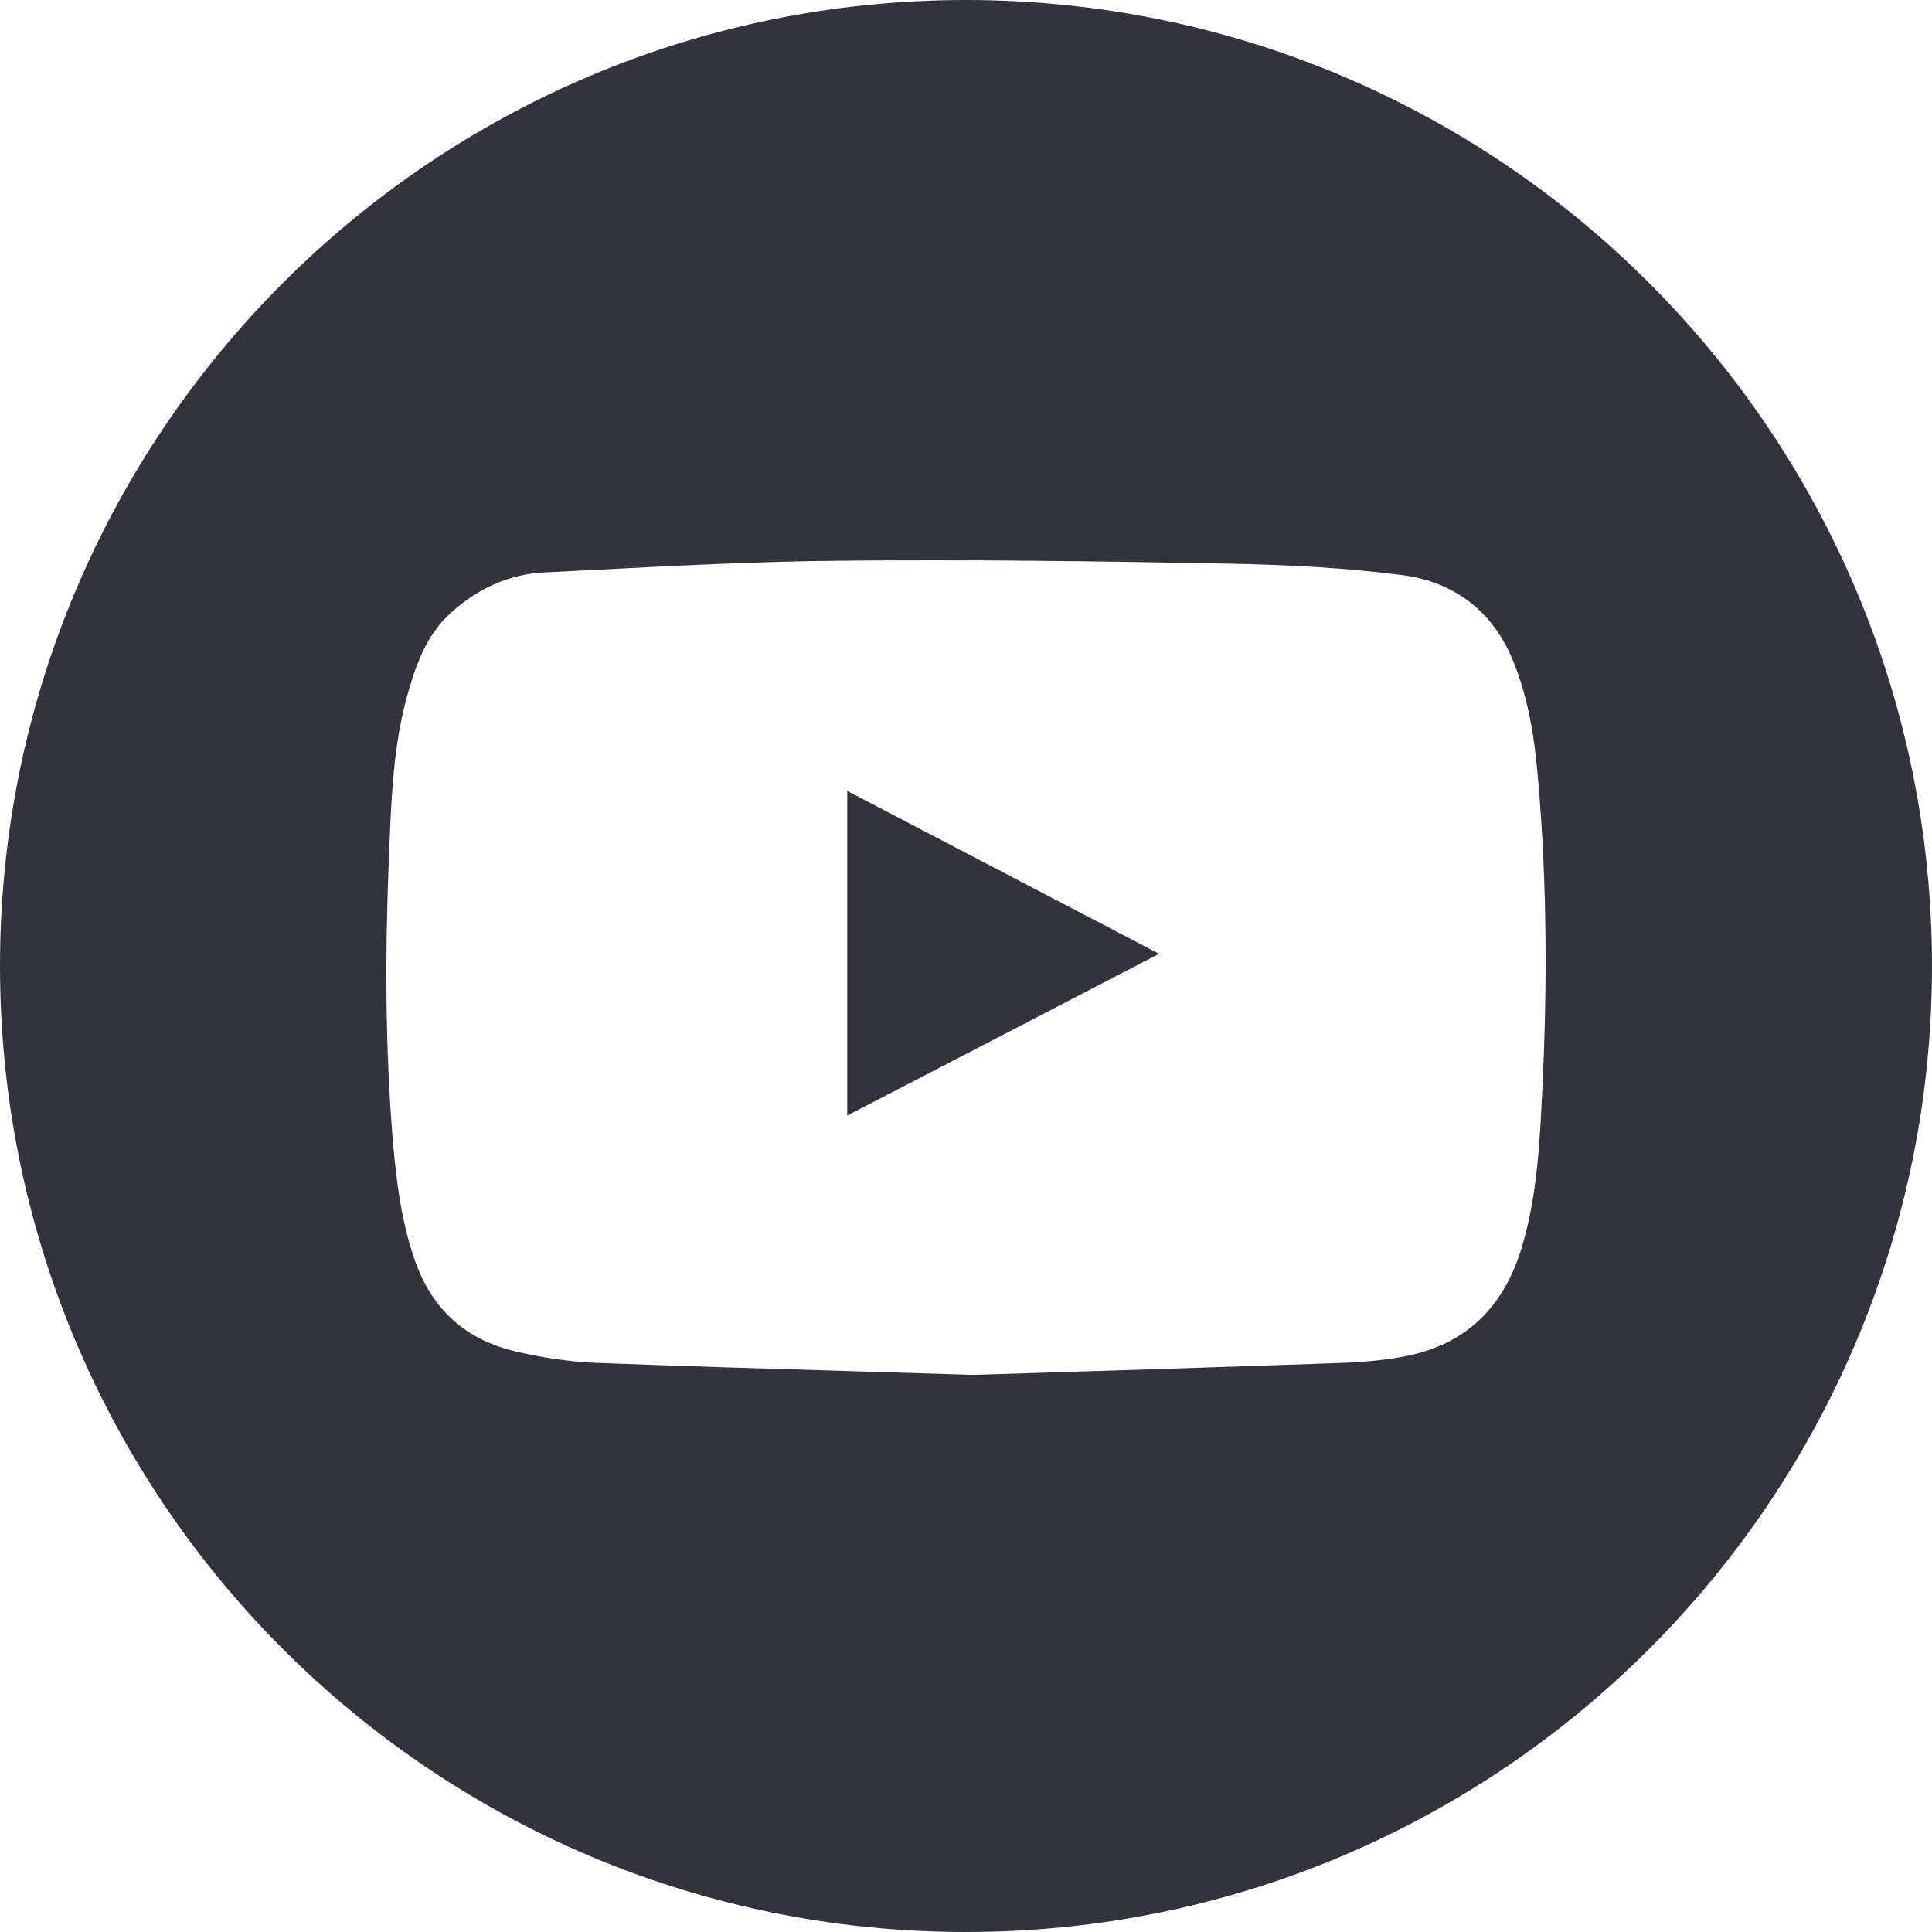 <?xml version="1.0" encoding="UTF-8"?> <svg xmlns="http://www.w3.org/2000/svg" width="120" height="120" viewBox="0 0 120 120" fill="none"> <path d="M71.992 59.242C65.474 62.629 59.084 65.944 52.623 69.288V49.125C55.945 50.863 59.245 52.585 62.548 54.31C65.685 55.947 68.825 57.586 71.992 59.242Z" fill="#33333F"></path> <path fill-rule="evenodd" clip-rule="evenodd" d="M60 120C93.137 120 120 93.137 120 60C120 26.863 93.137 0 60 0C26.863 0 0 26.863 0 60C0 93.137 26.863 120 60 120ZM53.003 85.171C55.458 85.245 57.939 85.319 60.458 85.398C67.755 85.171 75.449 84.93 83.157 84.661C84.63 84.605 86.132 84.491 87.578 84.179C91.29 83.358 93.514 80.963 94.563 77.336C95.483 74.179 95.639 70.923 95.795 67.681L95.796 67.673C96.107 61.282 96.093 54.892 95.54 48.502C95.328 45.952 94.96 43.444 93.982 41.049C92.707 37.932 90.312 36.147 87.11 35.722C83.61 35.268 80.054 35.084 76.526 35.013C68.365 34.857 60.189 34.744 52.028 34.829C47.094 34.875 42.169 35.127 37.238 35.38C36.109 35.438 34.979 35.496 33.849 35.552C31.639 35.651 29.697 36.543 28.04 38.031C26.467 39.434 25.815 41.333 25.277 43.274C24.443 46.303 24.314 49.443 24.185 52.568C24.176 52.79 24.167 53.012 24.157 53.234C23.916 59.157 23.916 65.08 24.412 71.002C24.639 73.524 24.951 76.004 25.815 78.413C26.892 81.402 28.989 83.23 32.021 83.939C33.636 84.321 35.322 84.576 36.98 84.647C42.278 84.852 47.576 85.01 53.003 85.171Z" fill="#33333F"></path> </svg> 